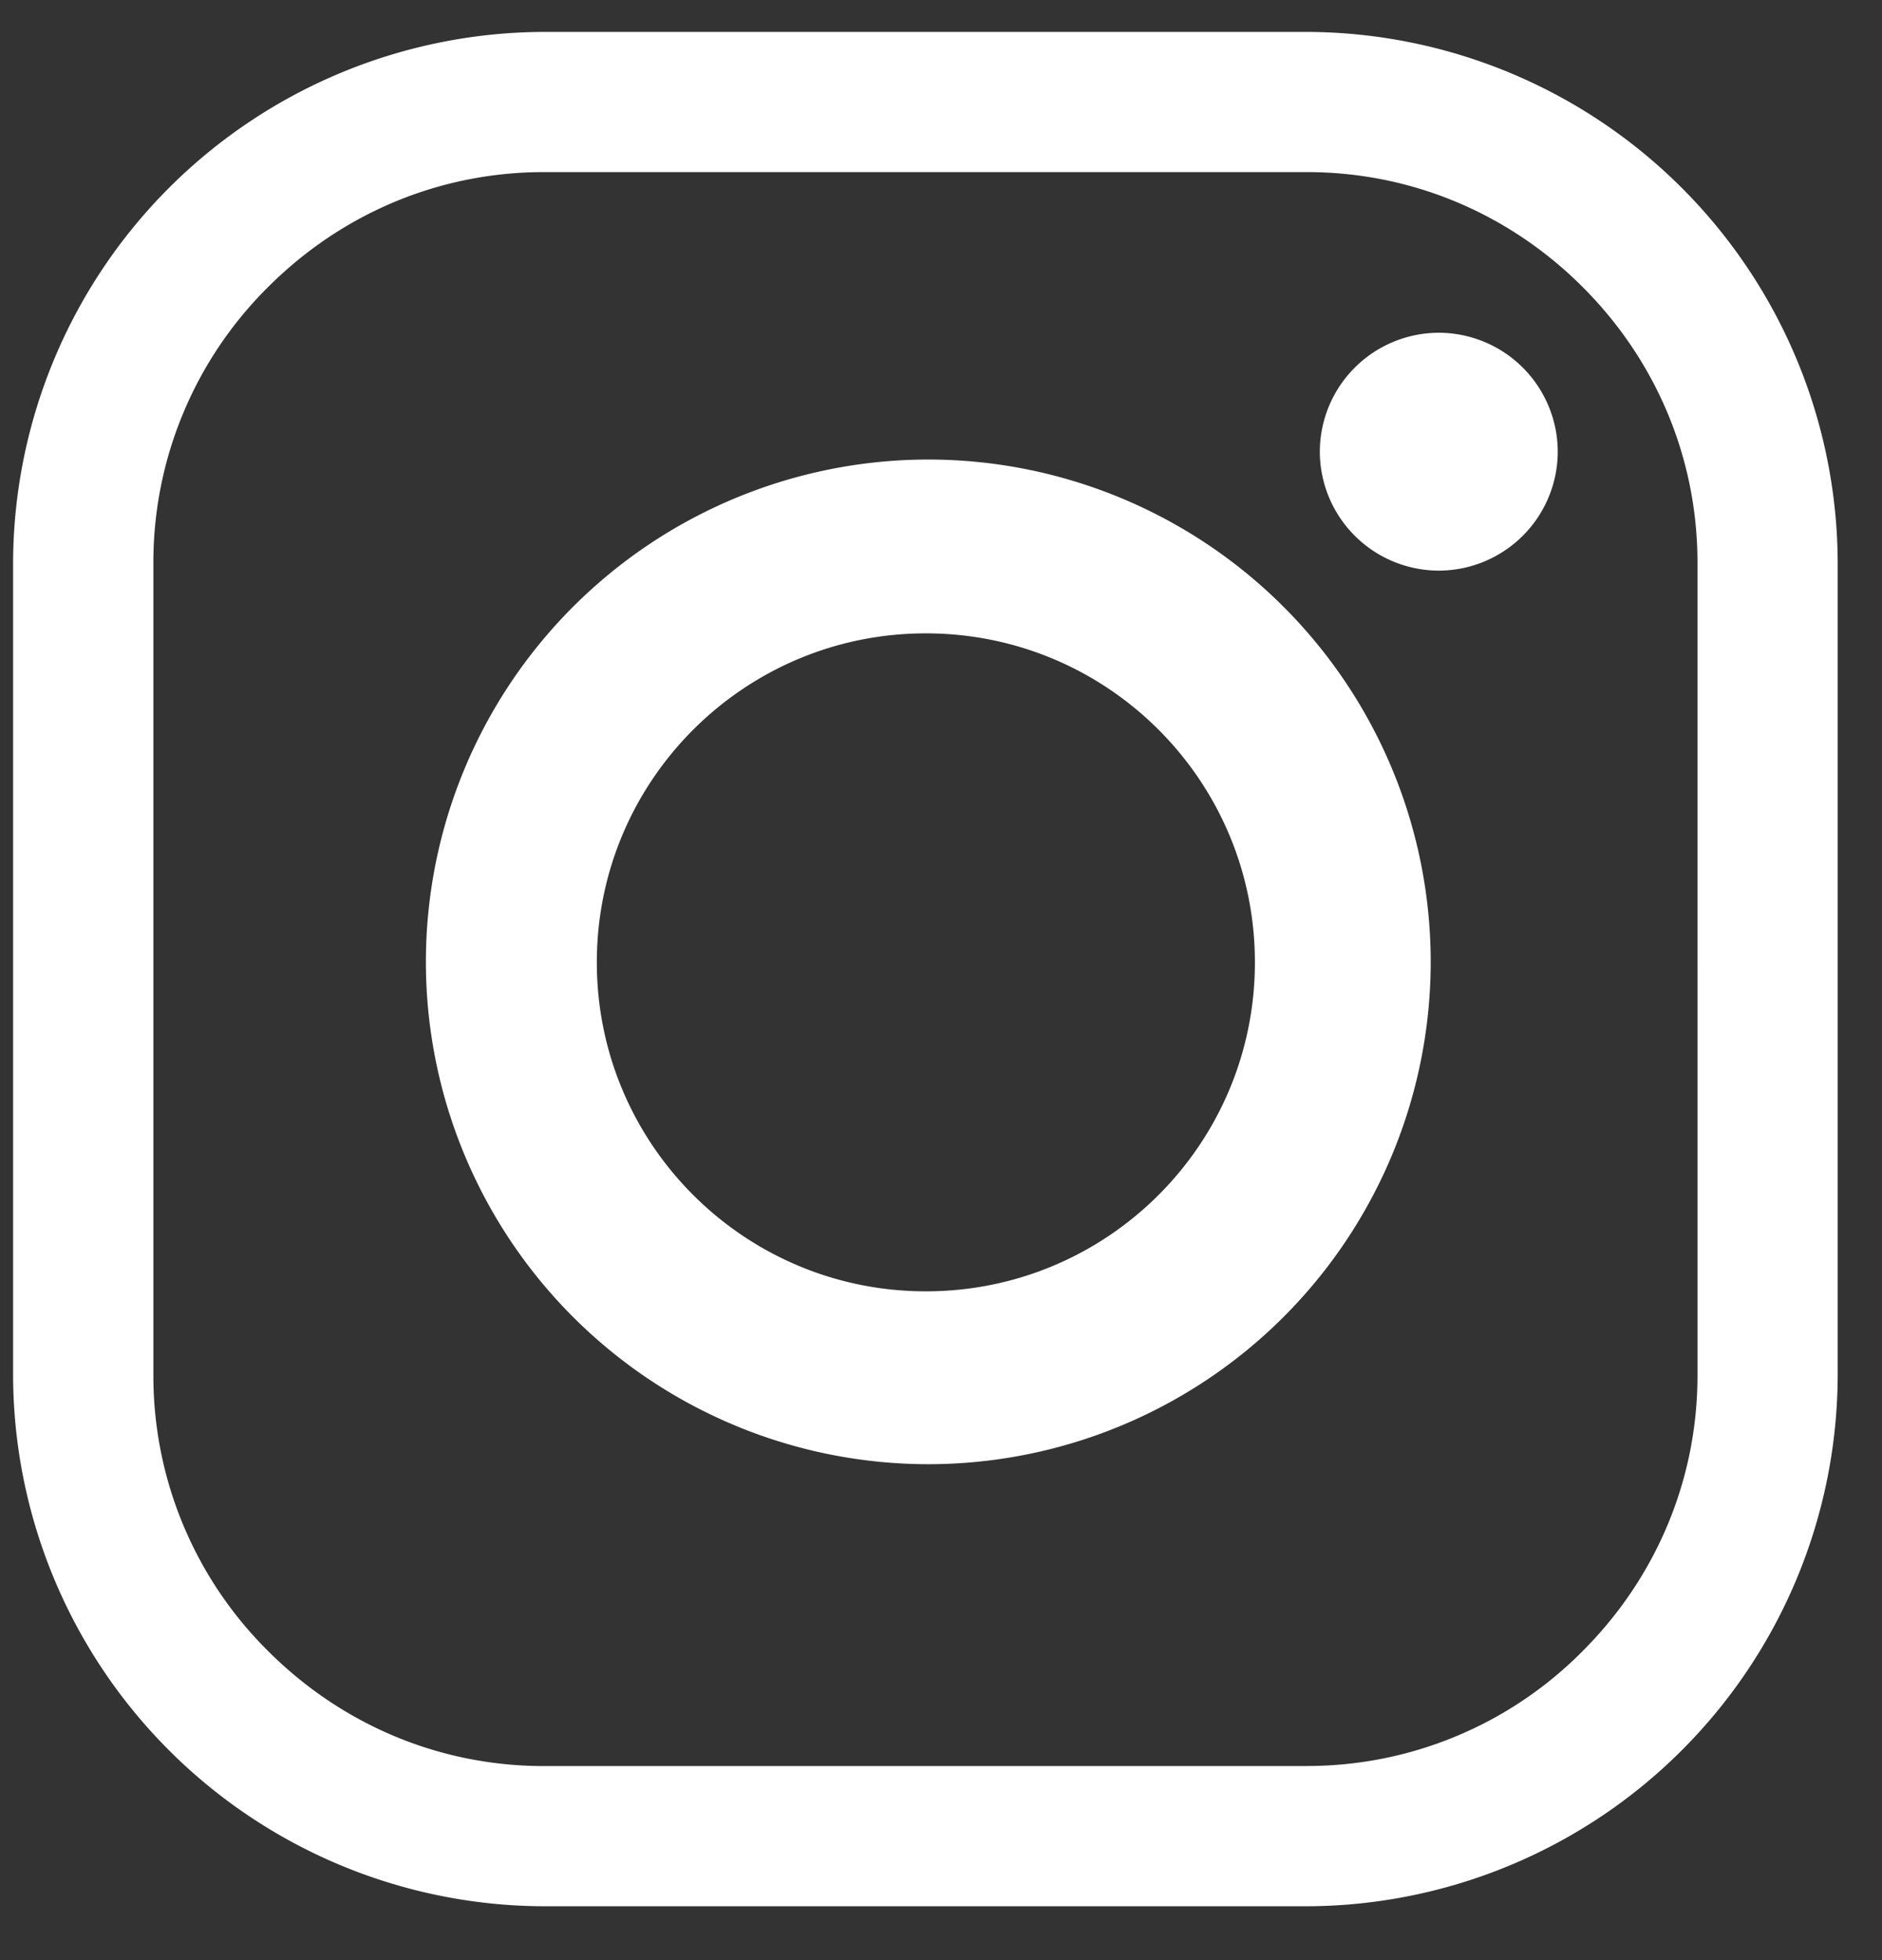 <svg xmlns="http://www.w3.org/2000/svg" width="24" height="25" fill="#fff" xmlns:v="https://vecta.io/nano"><rect width="100%" height="100%" fill="#333333" stroke="none"/><path d="M16.666 24.313h-9.73a6.79 6.79 0 0 1-6.769-6.769V7.176A6.79 6.79 0 0 1 6.936.407h9.73a6.79 6.79 0 0 1 6.769 6.769v10.368a6.79 6.79 0 0 1-6.769 6.769zm0-1.789a4.94 4.94 0 0 0 3.516-1.465c.944-.945 1.465-2.193 1.465-3.516V7.176c0-1.323-.52-2.571-1.465-3.516s-2.193-1.465-3.516-1.465h-9.73c-1.323 0-2.571.52-3.516 1.465a4.94 4.94 0 0 0-1.464 3.516v10.368a4.94 4.94 0 0 0 1.465 3.516c.945.944 2.193 1.465 3.516 1.465h9.73 0zm1.579-10.256a6.41 6.41 0 0 1-6.407 6.407 6.41 6.41 0 0 1-6.407-6.407 6.41 6.41 0 0 1 6.407-6.407 6.41 6.41 0 0 1 6.407 6.407zm-6.438-4.19c-2.317 0-4.196 1.878-4.196 4.196s1.878 4.196 4.196 4.196 4.196-1.878 4.196-4.196-1.878-4.196-4.196-4.196zm8.058-2.317a1.52 1.52 0 0 1-1.517 1.517 1.52 1.52 0 0 1-1.517-1.517 1.52 1.52 0 0 1 1.517-1.517 1.52 1.52 0 0 1 1.517 1.517z"/></svg>